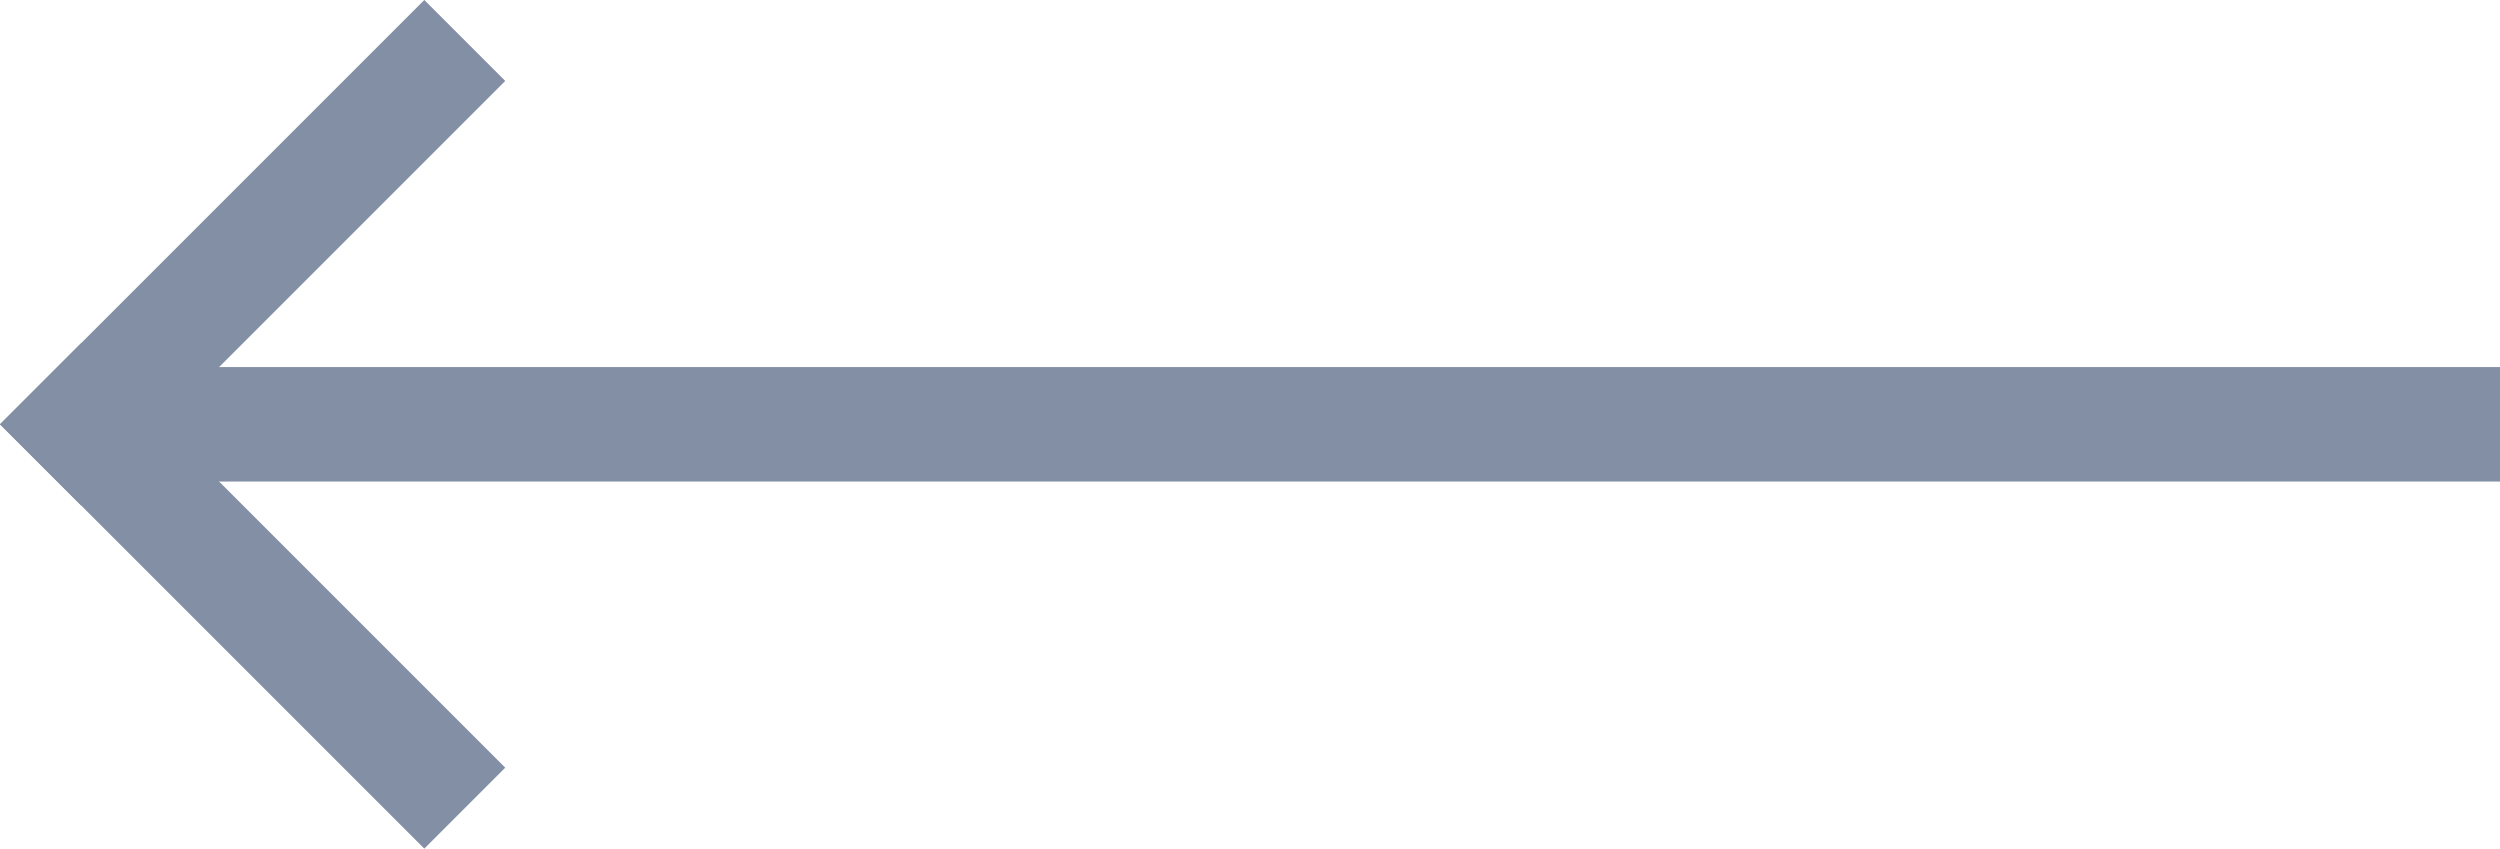<svg xmlns="http://www.w3.org/2000/svg" width="43.684" height="14.828" viewBox="0 0 43.684 14.828">
  <g id="icon_arrow--left" transform="translate(42.684 13.414) rotate(180)">
    <line id="Linha_5" data-name="Linha 5" x1="39.27" transform="translate(0 6)" fill="none" stroke="#828fa5" stroke-linecap="square" stroke-width="2"/>
    <line id="Linha_6" data-name="Linha 6" x2="6" y2="6" transform="translate(35.27)" fill="none" stroke="#828fa5" stroke-linecap="square" stroke-width="2"/>
    <line id="Linha_7" data-name="Linha 7" y1="6" x2="6" transform="translate(35.27 6)" fill="none" stroke="#828fa5" stroke-linecap="square" stroke-width="2"/>
  </g>
</svg>
